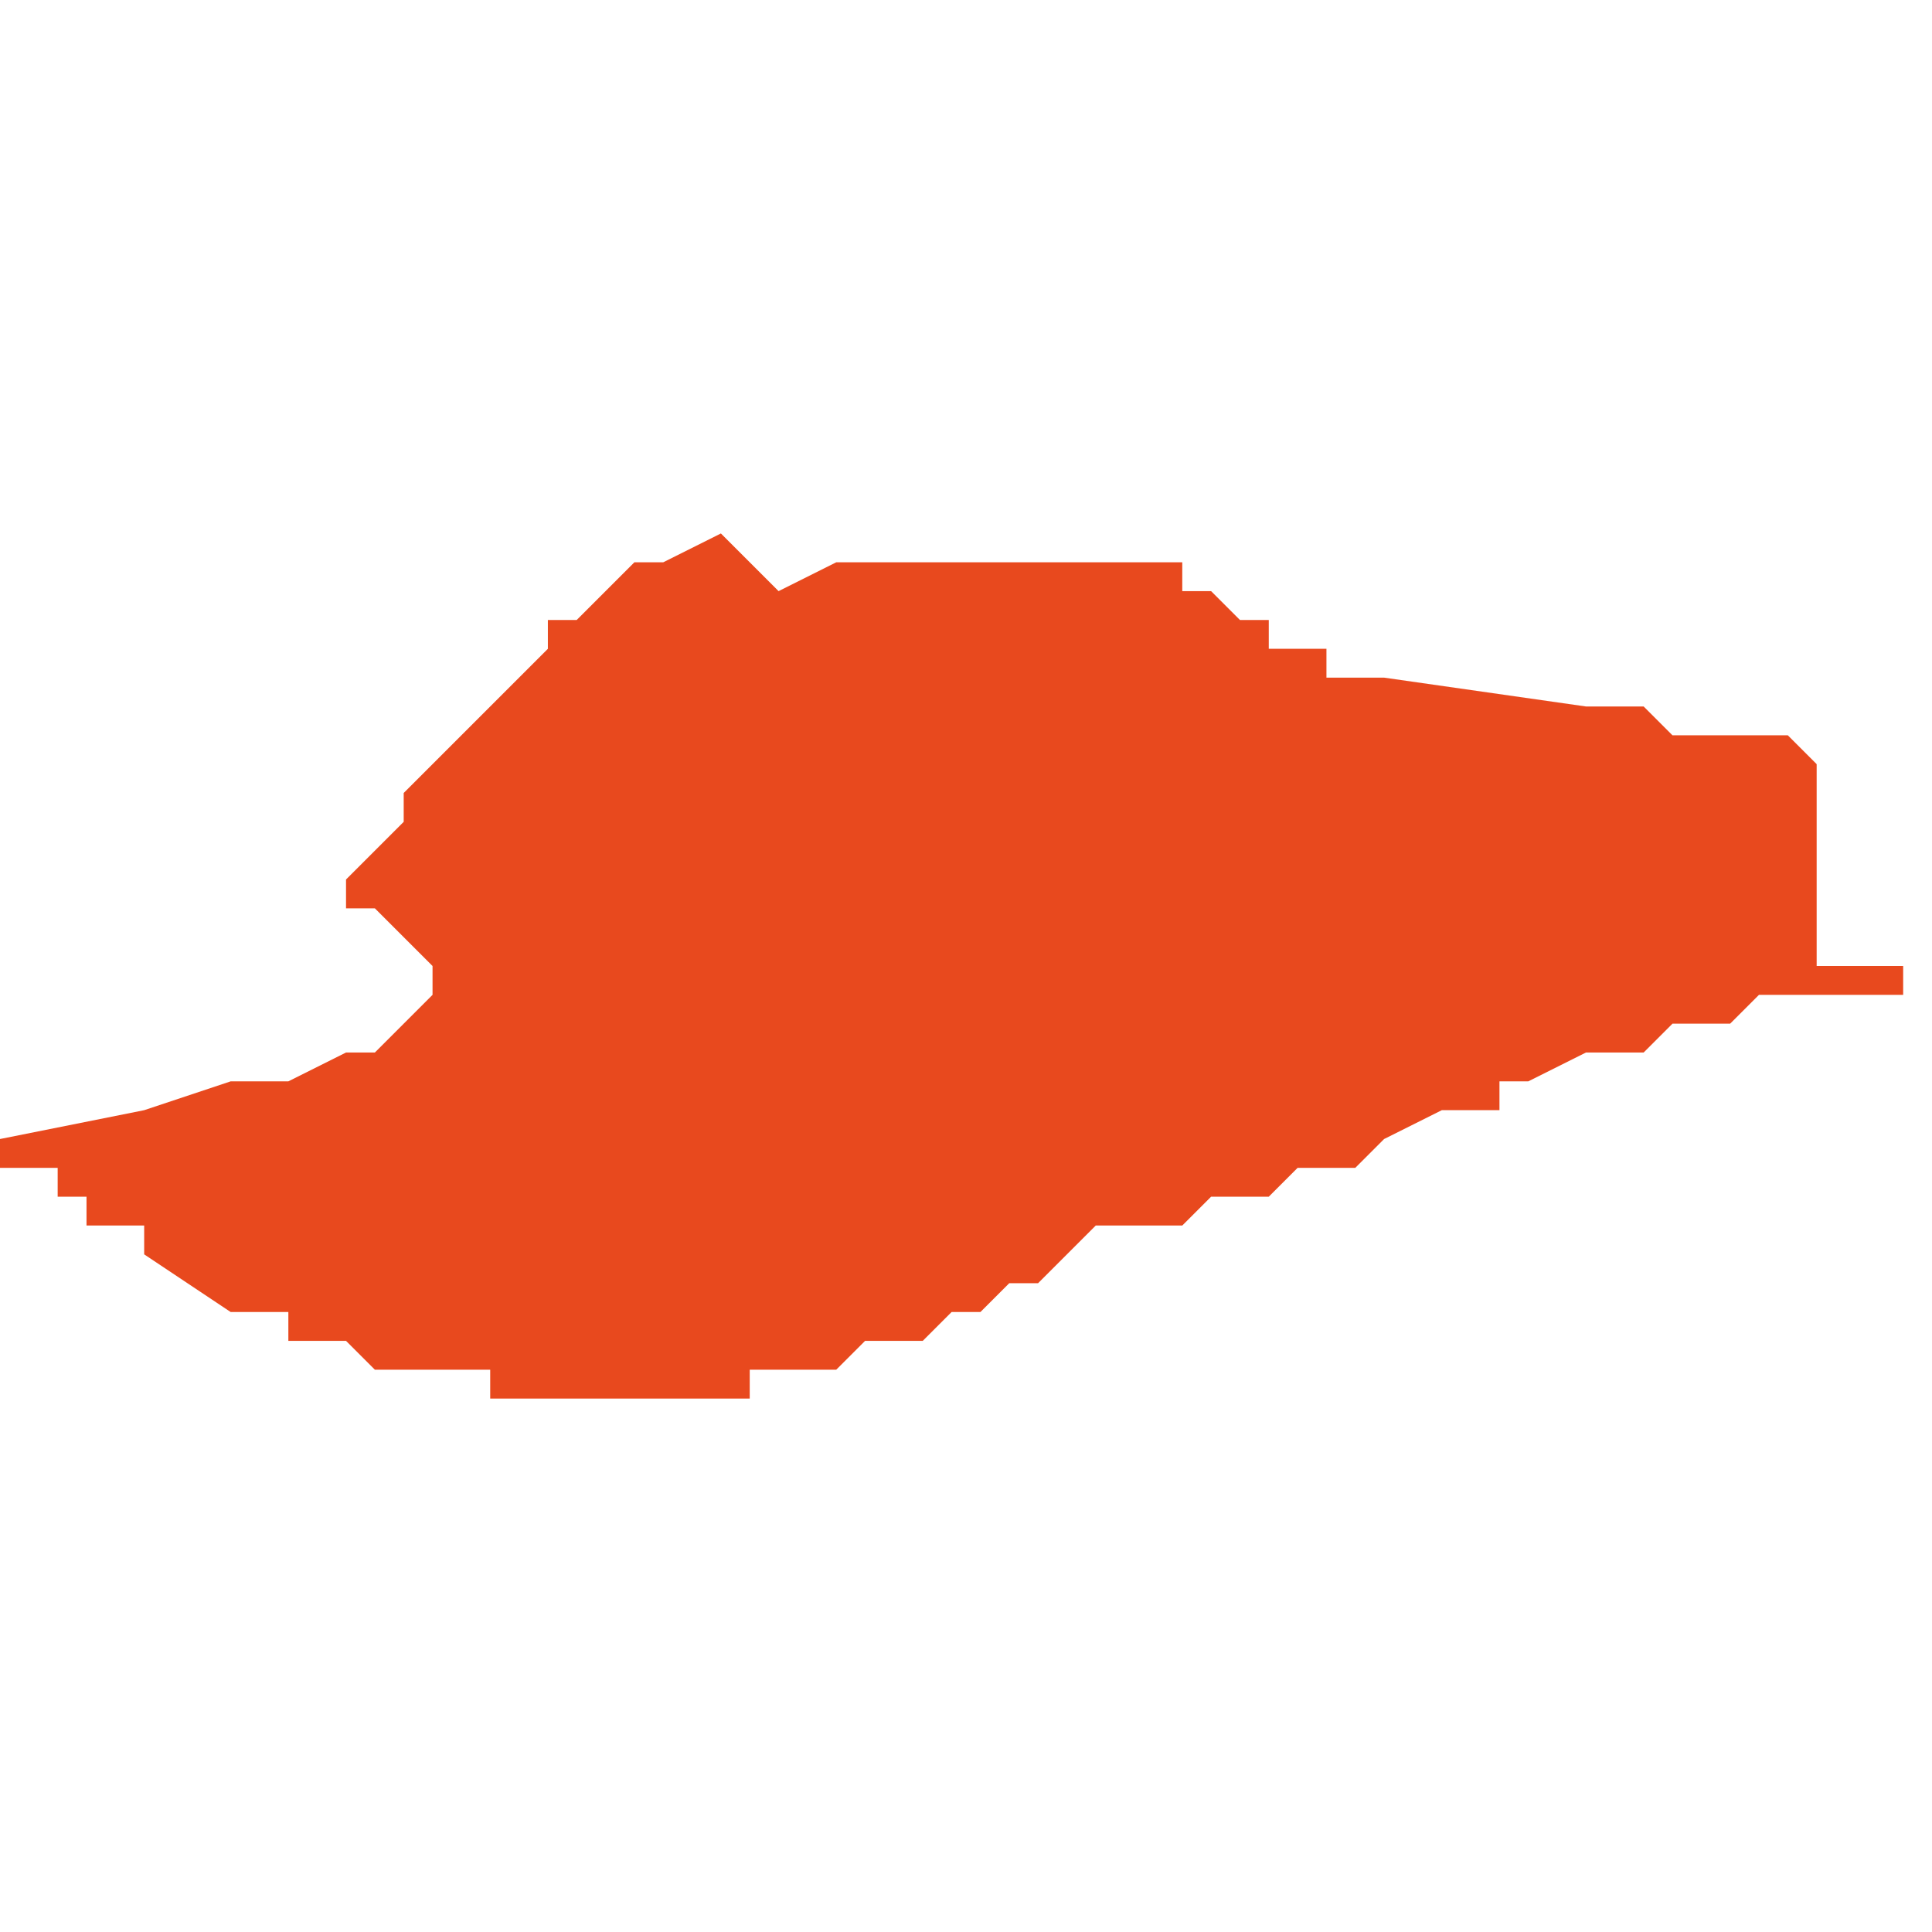 <svg xmlns="http://www.w3.org/2000/svg" xmlns:xlink="http://www.w3.org/1999/xlink" height="300" width="300" viewBox="3.637 -51.498 0.067 0.03"><path d="M 3.637 -51.477 L 3.637 -51.477 3.637 -51.477 3.637 -51.477 3.637 -51.477 3.637 -51.477 3.637 -51.476 3.637 -51.476 3.638 -51.476 3.638 -51.476 3.638 -51.476 3.638 -51.476 3.638 -51.476 3.638 -51.476 3.638 -51.476 3.638 -51.476 3.638 -51.476 3.639 -51.476 3.639 -51.475 3.639 -51.475 3.639 -51.475 3.639 -51.475 3.64 -51.475 3.64 -51.475 3.64 -51.475 3.64 -51.475 3.64 -51.475 3.64 -51.474 3.641 -51.474 3.641 -51.474 3.641 -51.474 3.641 -51.474 3.641 -51.474 3.642 -51.474 3.642 -51.474 3.642 -51.474 3.642 -51.473 3.642 -51.473 3.642 -51.473 3.642 -51.473 3.642 -51.473 3.642 -51.473 3.642 -51.473 3.645 -51.471 3.646 -51.471 3.646 -51.471 3.646 -51.471 3.646 -51.471 3.646 -51.471 3.646 -51.471 3.646 -51.471 3.646 -51.471 3.646 -51.471 3.647 -51.471 3.647 -51.471 3.647 -51.471 3.647 -51.471 3.647 -51.471 3.647 -51.471 3.647 -51.47 3.647 -51.47 3.647 -51.47 3.647 -51.47 3.647 -51.47 3.647 -51.47 3.647 -51.47 3.648 -51.47 3.648 -51.47 3.648 -51.47 3.648 -51.47 3.648 -51.47 3.648 -51.47 3.648 -51.47 3.649 -51.47 3.649 -51.47 3.649 -51.47 3.649 -51.47 3.649 -51.47 3.649 -51.47 3.65 -51.469 3.65 -51.469 3.65 -51.469 3.65 -51.469 3.65 -51.469 3.65 -51.469 3.65 -51.469 3.65 -51.469 3.65 -51.469 3.651 -51.469 3.651 -51.469 3.651 -51.469 3.651 -51.469 3.652 -51.469 3.652 -51.469 3.652 -51.469 3.652 -51.469 3.652 -51.469 3.652 -51.469 3.653 -51.469 3.653 -51.469 3.654 -51.469 3.654 -51.469 3.654 -51.469 3.654 -51.469 3.654 -51.468 3.654 -51.468 3.654 -51.468 3.654 -51.468 3.654 -51.468 3.654 -51.468 3.654 -51.468 3.654 -51.468 3.655 -51.468 3.655 -51.468 3.655 -51.468 3.655 -51.468 3.656 -51.468 3.656 -51.468 3.656 -51.468 3.656 -51.468 3.656 -51.468 3.656 -51.468 3.656 -51.468 3.656 -51.468 3.657 -51.468 3.657 -51.468 3.657 -51.468 3.657 -51.468 3.657 -51.468 3.657 -51.468 3.658 -51.468 3.658 -51.468 3.659 -51.468 3.659 -51.468 3.659 -51.468 3.659 -51.468 3.66 -51.468 3.66 -51.468 3.66 -51.468 3.661 -51.468 3.661 -51.468 3.661 -51.468 3.661 -51.468 3.661 -51.468 3.661 -51.468 3.662 -51.468 3.662 -51.468 3.662 -51.468 3.662 -51.468 3.663 -51.468 3.663 -51.468 3.663 -51.469 3.663 -51.469 3.663 -51.469 3.663 -51.469 3.663 -51.469 3.664 -51.469 3.664 -51.469 3.664 -51.469 3.664 -51.469 3.665 -51.469 3.665 -51.469 3.665 -51.469 3.666 -51.469 3.666 -51.469 3.667 -51.47 3.668 -51.47 3.668 -51.47 3.669 -51.47 3.669 -51.47 3.669 -51.47 3.669 -51.47 3.669 -51.47 3.669 -51.47 3.669 -51.47 3.67 -51.471 3.671 -51.471 3.671 -51.471 3.671 -51.471 3.672 -51.472 3.672 -51.472 3.672 -51.472 3.672 -51.472 3.673 -51.472 3.673 -51.472 3.673 -51.472 3.673 -51.472 3.674 -51.473 3.674 -51.473 3.674 -51.473 3.674 -51.473 3.674 -51.473 3.675 -51.474 3.676 -51.474 3.676 -51.474 3.677 -51.474 3.678 -51.474 3.678 -51.474 3.678 -51.474 3.679 -51.475 3.68 -51.475 3.681 -51.475 3.681 -51.475 3.681 -51.475 3.681 -51.475 3.681 -51.475 3.682 -51.476 3.684 -51.476 3.685 -51.477 3.687 -51.478 3.687 -51.478 3.687 -51.478 3.687 -51.478 3.687 -51.478 3.687 -51.478 3.687 -51.478 3.688 -51.478 3.689 -51.478 3.689 -51.479 3.689 -51.479 3.689 -51.479 3.69 -51.479 3.692 -51.48 3.692 -51.48 3.692 -51.48 3.692 -51.48 3.692 -51.48 3.692 -51.48 3.692 -51.48 3.692 -51.48 3.692 -51.48 3.692 -51.48 3.692 -51.48 3.693 -51.48 3.694 -51.48 3.694 -51.48 3.695 -51.481 3.695 -51.481 3.695 -51.481 3.696 -51.481 3.696 -51.481 3.696 -51.481 3.697 -51.481 3.697 -51.481 3.697 -51.481 3.697 -51.481 3.698 -51.482 3.698 -51.482 3.698 -51.482 3.698 -51.482 3.698 -51.482 3.698 -51.482 3.698 -51.482 3.698 -51.482 3.698 -51.482 3.698 -51.482 3.699 -51.482 3.699 -51.482 3.699 -51.482 3.699 -51.482 3.699 -51.482 3.699 -51.482 3.699 -51.482 3.699 -51.482 3.699 -51.482 3.699 -51.482 3.699 -51.482 3.699 -51.482 3.699 -51.482 3.699 -51.482 3.699 -51.482 3.699 -51.482 3.699 -51.482 3.699 -51.482 3.699 -51.482 3.699 -51.482 3.699 -51.482 3.699 -51.482 3.7 -51.482 3.7 -51.482 3.7 -51.482 3.7 -51.482 3.7 -51.482 3.7 -51.482 3.7 -51.482 3.7 -51.482 3.701 -51.482 3.701 -51.482 3.701 -51.482 3.702 -51.482 3.702 -51.482 3.702 -51.482 3.702 -51.482 3.702 -51.482 3.702 -51.482 3.702 -51.482 3.702 -51.482 3.703 -51.482 3.703 -51.482 3.703 -51.482 3.703 -51.482 3.704 -51.482 3.704 -51.482 3.703 -51.482 3.703 -51.482 3.703 -51.482 3.703 -51.483 3.703 -51.483 3.703 -51.483 3.703 -51.483 3.703 -51.483 3.703 -51.483 3.702 -51.483 3.702 -51.483 3.702 -51.483 3.702 -51.483 3.702 -51.483 3.702 -51.483 3.702 -51.483 3.701 -51.483 3.701 -51.483 3.701 -51.483 3.701 -51.483 3.701 -51.483 3.701 -51.483 3.7 -51.483 3.7 -51.483 3.7 -51.483 3.7 -51.483 3.7 -51.483 3.7 -51.484 3.7 -51.485 3.7 -51.486 3.7 -51.487 3.7 -51.487 3.7 -51.488 3.7 -51.489 3.7 -51.49 3.7 -51.49 3.7 -51.49 3.7 -51.49 3.7 -51.49 3.7 -51.49 3.7 -51.49 3.7 -51.49 3.7 -51.49 3.699 -51.491 3.699 -51.491 3.699 -51.491 3.699 -51.491 3.699 -51.491 3.697 -51.491 3.696 -51.491 3.695 -51.491 3.695 -51.491 3.695 -51.491 3.695 -51.491 3.695 -51.491 3.695 -51.491 3.694 -51.492 3.694 -51.492 3.694 -51.492 3.694 -51.492 3.694 -51.492 3.694 -51.492 3.694 -51.492 3.694 -51.492 3.693 -51.492 3.693 -51.492 3.693 -51.492 3.693 -51.492 3.692 -51.492 3.685 -51.493 3.685 -51.493 3.685 -51.493 3.684 -51.493 3.684 -51.493 3.684 -51.493 3.684 -51.493 3.684 -51.493 3.683 -51.493 3.683 -51.493 3.683 -51.493 3.683 -51.494 3.683 -51.494 3.682 -51.494 3.682 -51.494 3.682 -51.494 3.682 -51.494 3.682 -51.494 3.682 -51.494 3.681 -51.494 3.681 -51.495 3.681 -51.495 3.681 -51.495 3.68 -51.495 3.68 -51.495 3.68 -51.495 3.679 -51.496 3.679 -51.496 3.679 -51.496 3.679 -51.496 3.679 -51.496 3.679 -51.496 3.679 -51.496 3.679 -51.496 3.679 -51.496 3.679 -51.496 3.678 -51.496 3.678 -51.497 3.678 -51.497 3.678 -51.497 3.677 -51.497 3.677 -51.497 3.677 -51.497 3.676 -51.497 3.676 -51.497 3.676 -51.497 3.676 -51.496 3.676 -51.497 3.675 -51.497 3.675 -51.497 3.674 -51.497 3.673 -51.497 3.673 -51.497 3.673 -51.497 3.672 -51.497 3.67 -51.497 3.669 -51.497 3.669 -51.497 3.666 -51.497 3.666 -51.497 3.664 -51.496 3.664 -51.496 3.663 -51.497 3.663 -51.497 3.663 -51.497 3.663 -51.497 3.663 -51.497 3.663 -51.497 3.662 -51.498 3.662 -51.498 3.662 -51.498 3.662 -51.498 3.66 -51.497 3.66 -51.497 3.659 -51.497 3.658 -51.496 3.657 -51.495 3.656 -51.495 3.656 -51.494 3.655 -51.493 3.654 -51.492 3.654 -51.492 3.653 -51.491 3.652 -51.49 3.651 -51.489 3.651 -51.488 3.651 -51.488 3.649 -51.486 3.649 -51.486 3.649 -51.486 3.649 -51.486 3.649 -51.486 3.649 -51.486 3.649 -51.486 3.649 -51.486 3.649 -51.486 3.649 -51.486 3.649 -51.486 3.649 -51.486 3.649 -51.486 3.649 -51.486 3.649 -51.486 3.649 -51.485 3.649 -51.485 3.649 -51.485 3.649 -51.485 3.649 -51.485 3.65 -51.485 3.65 -51.485 3.65 -51.485 3.65 -51.485 3.65 -51.485 3.65 -51.485 3.65 -51.485 3.65 -51.485 3.65 -51.485 3.65 -51.485 3.65 -51.485 3.65 -51.485 3.65 -51.485 3.65 -51.485 3.65 -51.485 3.65 -51.485 3.65 -51.485 3.65 -51.485 3.65 -51.485 3.65 -51.485 3.65 -51.485 3.65 -51.485 3.65 -51.485 3.65 -51.485 3.65 -51.485 3.65 -51.485 3.65 -51.485 3.65 -51.485 3.65 -51.485 3.65 -51.485 3.65 -51.485 3.65 -51.485 3.65 -51.485 3.65 -51.485 3.65 -51.485 3.65 -51.485 3.651 -51.484 3.651 -51.484 3.651 -51.484 3.651 -51.484 3.651 -51.484 3.651 -51.484 3.651 -51.484 3.651 -51.484 3.651 -51.484 3.651 -51.484 3.651 -51.484 3.651 -51.484 3.651 -51.484 3.651 -51.484 3.651 -51.484 3.651 -51.484 3.651 -51.484 3.651 -51.484 3.652 -51.483 3.652 -51.483 3.652 -51.483 3.652 -51.483 3.652 -51.483 3.652 -51.483 3.652 -51.483 3.652 -51.483 3.652 -51.483 3.652 -51.483 3.652 -51.483 3.652 -51.483 3.652 -51.483 3.652 -51.483 3.652 -51.483 3.652 -51.483 3.652 -51.483 3.652 -51.483 3.652 -51.483 3.652 -51.483 3.652 -51.483 3.652 -51.483 3.652 -51.483 3.652 -51.483 3.652 -51.482 3.652 -51.482 3.652 -51.482 3.652 -51.482 3.652 -51.482 3.652 -51.482 3.652 -51.482 3.652 -51.482 3.652 -51.482 3.652 -51.482 3.652 -51.482 3.652 -51.482 3.652 -51.482 3.652 -51.482 3.652 -51.482 3.652 -51.482 3.652 -51.482 3.652 -51.482 3.652 -51.482 3.652 -51.482 3.652 -51.482 3.652 -51.482 3.652 -51.482 3.652 -51.482 3.652 -51.482 3.652 -51.482 3.652 -51.482 3.652 -51.482 3.652 -51.482 3.652 -51.482 3.651 -51.481 3.65 -51.48 3.649 -51.48 3.647 -51.479 3.645 -51.479 3.642 -51.478 Z" fill="#e8491e" /></svg>